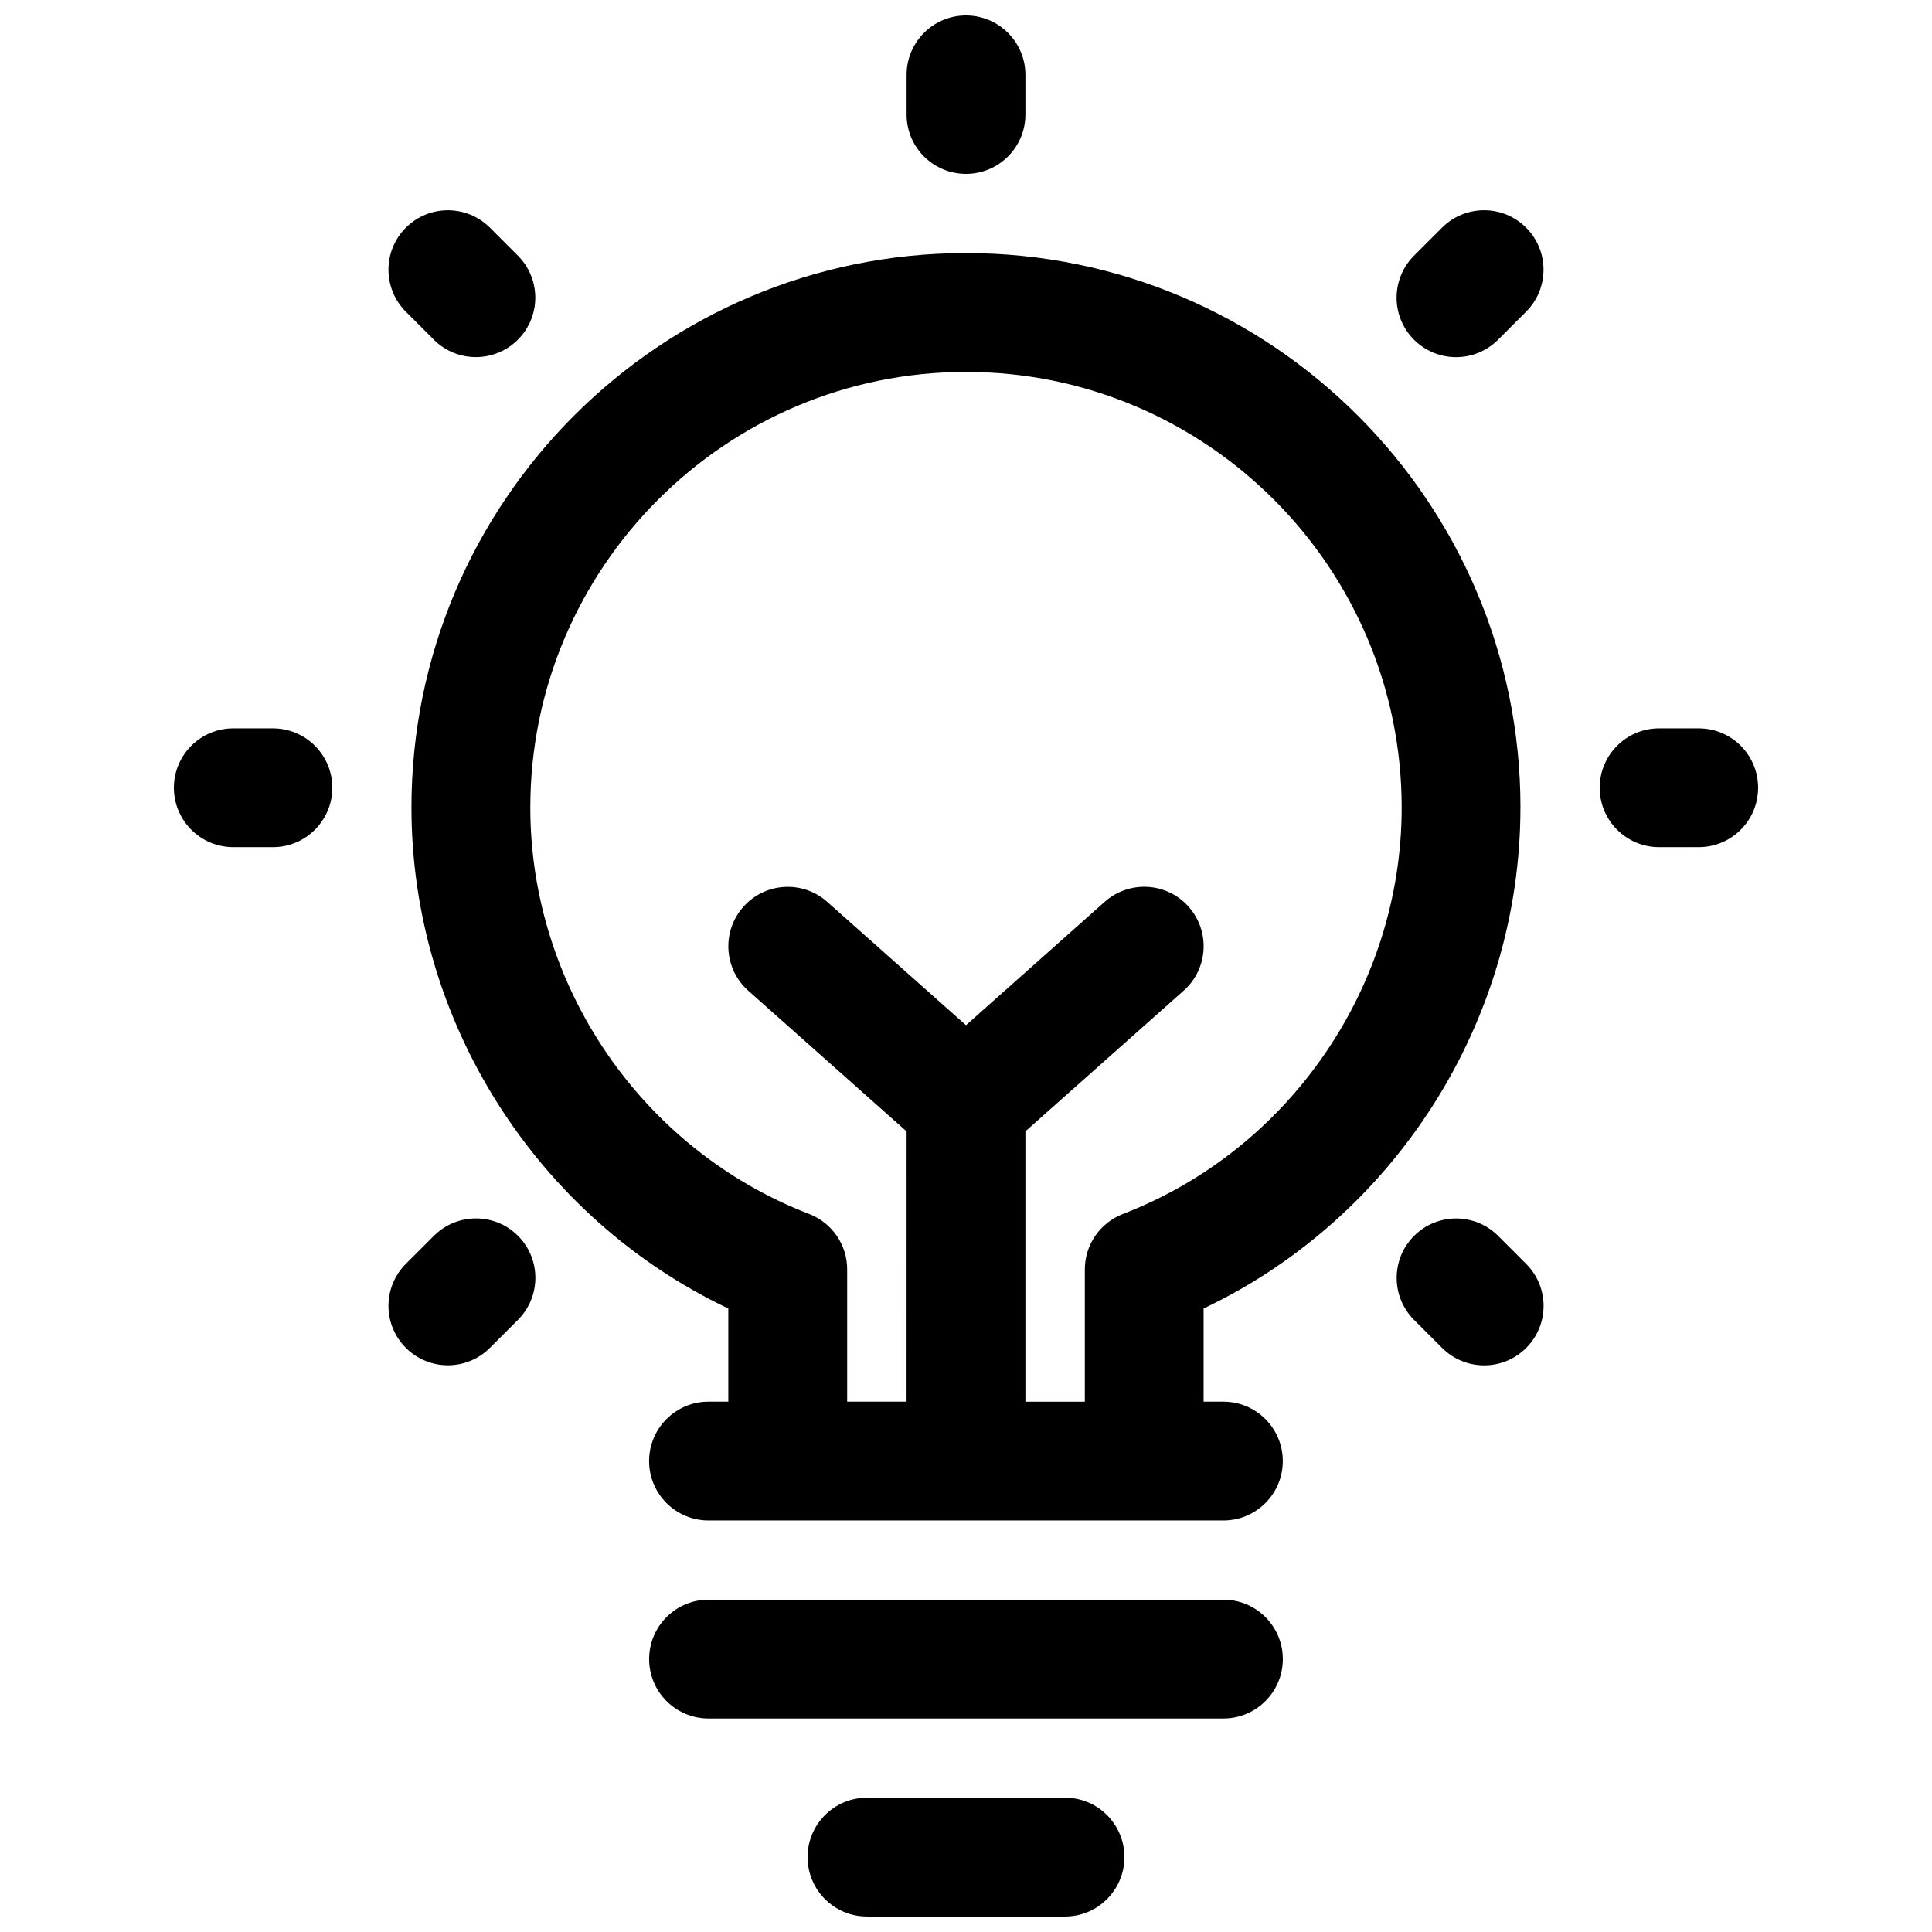<?xml version="1.0" encoding="UTF-8"?>
<!-- Uploaded to: ICON Repo, www.svgrepo.com, Generator: ICON Repo Mixer Tools -->
<svg width="800px" height="800px" version="1.1" viewBox="144 144 512 512" xmlns="http://www.w3.org/2000/svg">
 <defs>
  <clipPath id="b">
   <path d="m358 620h84v31.902h-84z"/>
  </clipPath>
  <clipPath id="a">
   <path d="m384 148.09h32v42.906h-32z"/>
  </clipPath>
 </defs>
 <g clip-path="url(#b)">
  <path d="m426.24 620.41h-52.48c-8.691 0-15.742 7.055-15.742 15.742 0 8.695 7.051 15.746 15.742 15.746h52.48c8.691 0 15.742-7.055 15.742-15.742 0.004-8.691-7.051-15.746-15.742-15.746z"/>
 </g>
 <path d="m468.22 567.93h-136.45c-8.691 0-15.742 7.055-15.742 15.746 0 8.691 7.055 15.742 15.742 15.742h136.45c8.691 0 15.742-7.055 15.742-15.742 0-8.691-7.051-15.746-15.742-15.746z"/>
 <g clip-path="url(#a)">
  <path d="m400 190.08c8.691 0 15.742-7.055 15.742-15.742v-10.496c0-8.691-7.055-15.746-15.742-15.746-8.691 0-15.742 7.055-15.742 15.742v10.496c-0.004 8.691 7.051 15.746 15.742 15.746z"/>
 </g>
 <path d="m216.32 337.02h-10.496c-8.688 0-15.742 7.051-15.742 15.742s7.055 15.742 15.742 15.742h10.496c8.691 0.004 15.746-7.051 15.746-15.742s-7.055-15.742-15.746-15.742z"/>
 <path d="m594.18 337.02h-10.496c-8.691 0-15.746 7.051-15.746 15.742s7.055 15.742 15.742 15.742h10.496c8.691 0 15.742-7.055 15.742-15.742 0.004-8.691-7.047-15.742-15.738-15.742z"/>
 <path d="m258.97 471.52-7.41 7.41c-6.152 6.152-6.152 16.121 0 22.273s16.121 6.152 22.273 0l7.43-7.43c6.152-6.152 6.152-16.121 0-22.273-6.148-6.152-16.141-6.133-22.293 0.02z"/>
 <path d="m526.16 204.33-7.43 7.43c-6.152 6.152-6.152 16.121 0 22.273 6.152 6.152 16.121 6.152 22.273 0l7.43-7.43c6.152-6.152 6.152-16.121 0-22.273-6.152-6.152-16.121-6.152-22.273 0z"/>
 <path d="m258.97 234.02c6.152 6.152 16.121 6.152 22.273 0s6.152-16.121 0-22.273l-7.41-7.41c-6.152-6.152-16.121-6.152-22.273 0-6.152 6.152-6.152 16.121 0 22.273z"/>
 <path d="m541.02 471.52c-6.152-6.152-16.121-6.152-22.273 0-6.152 6.152-6.152 16.121 0 22.273l7.43 7.43c6.152 6.152 16.121 6.152 22.273 0s6.152-16.121 0-22.273z"/>
 <path d="m546.94 358.02c0-81.031-65.914-146.95-146.95-146.95s-146.95 65.914-146.95 146.95c0 56.68 33.312 108.7 83.969 132.75l0.004 24.684h-5.25c-8.691 0-15.742 7.055-15.742 15.746 0 8.691 7.051 15.742 15.742 15.742h136.45c8.691 0 15.742-7.055 15.742-15.742 0-8.691-7.055-15.742-15.742-15.742l-5.246-0.004v-24.688c50.652-24.055 83.965-76.074 83.965-132.75zm-131.2 157.44v-71.645l41.941-37.281c6.508-5.773 7.094-15.723 1.324-22.23-5.75-6.508-15.742-7.094-22.23-1.324l-36.777 32.707-36.777-32.684c-6.488-5.773-16.457-5.207-22.23 1.324-5.773 6.508-5.184 16.438 1.324 22.23l41.941 37.281-0.004 71.621h-15.742v-35.059c0-6.527-4.008-12.344-10.098-14.695-44.188-17-73.871-60.266-73.871-107.68 0-63.668 51.789-115.46 115.46-115.46s115.46 51.789 115.46 115.46c0 47.422-29.684 90.688-73.871 107.69-6.086 2.352-10.098 8.188-10.098 14.695v35.059z"/>
</svg>